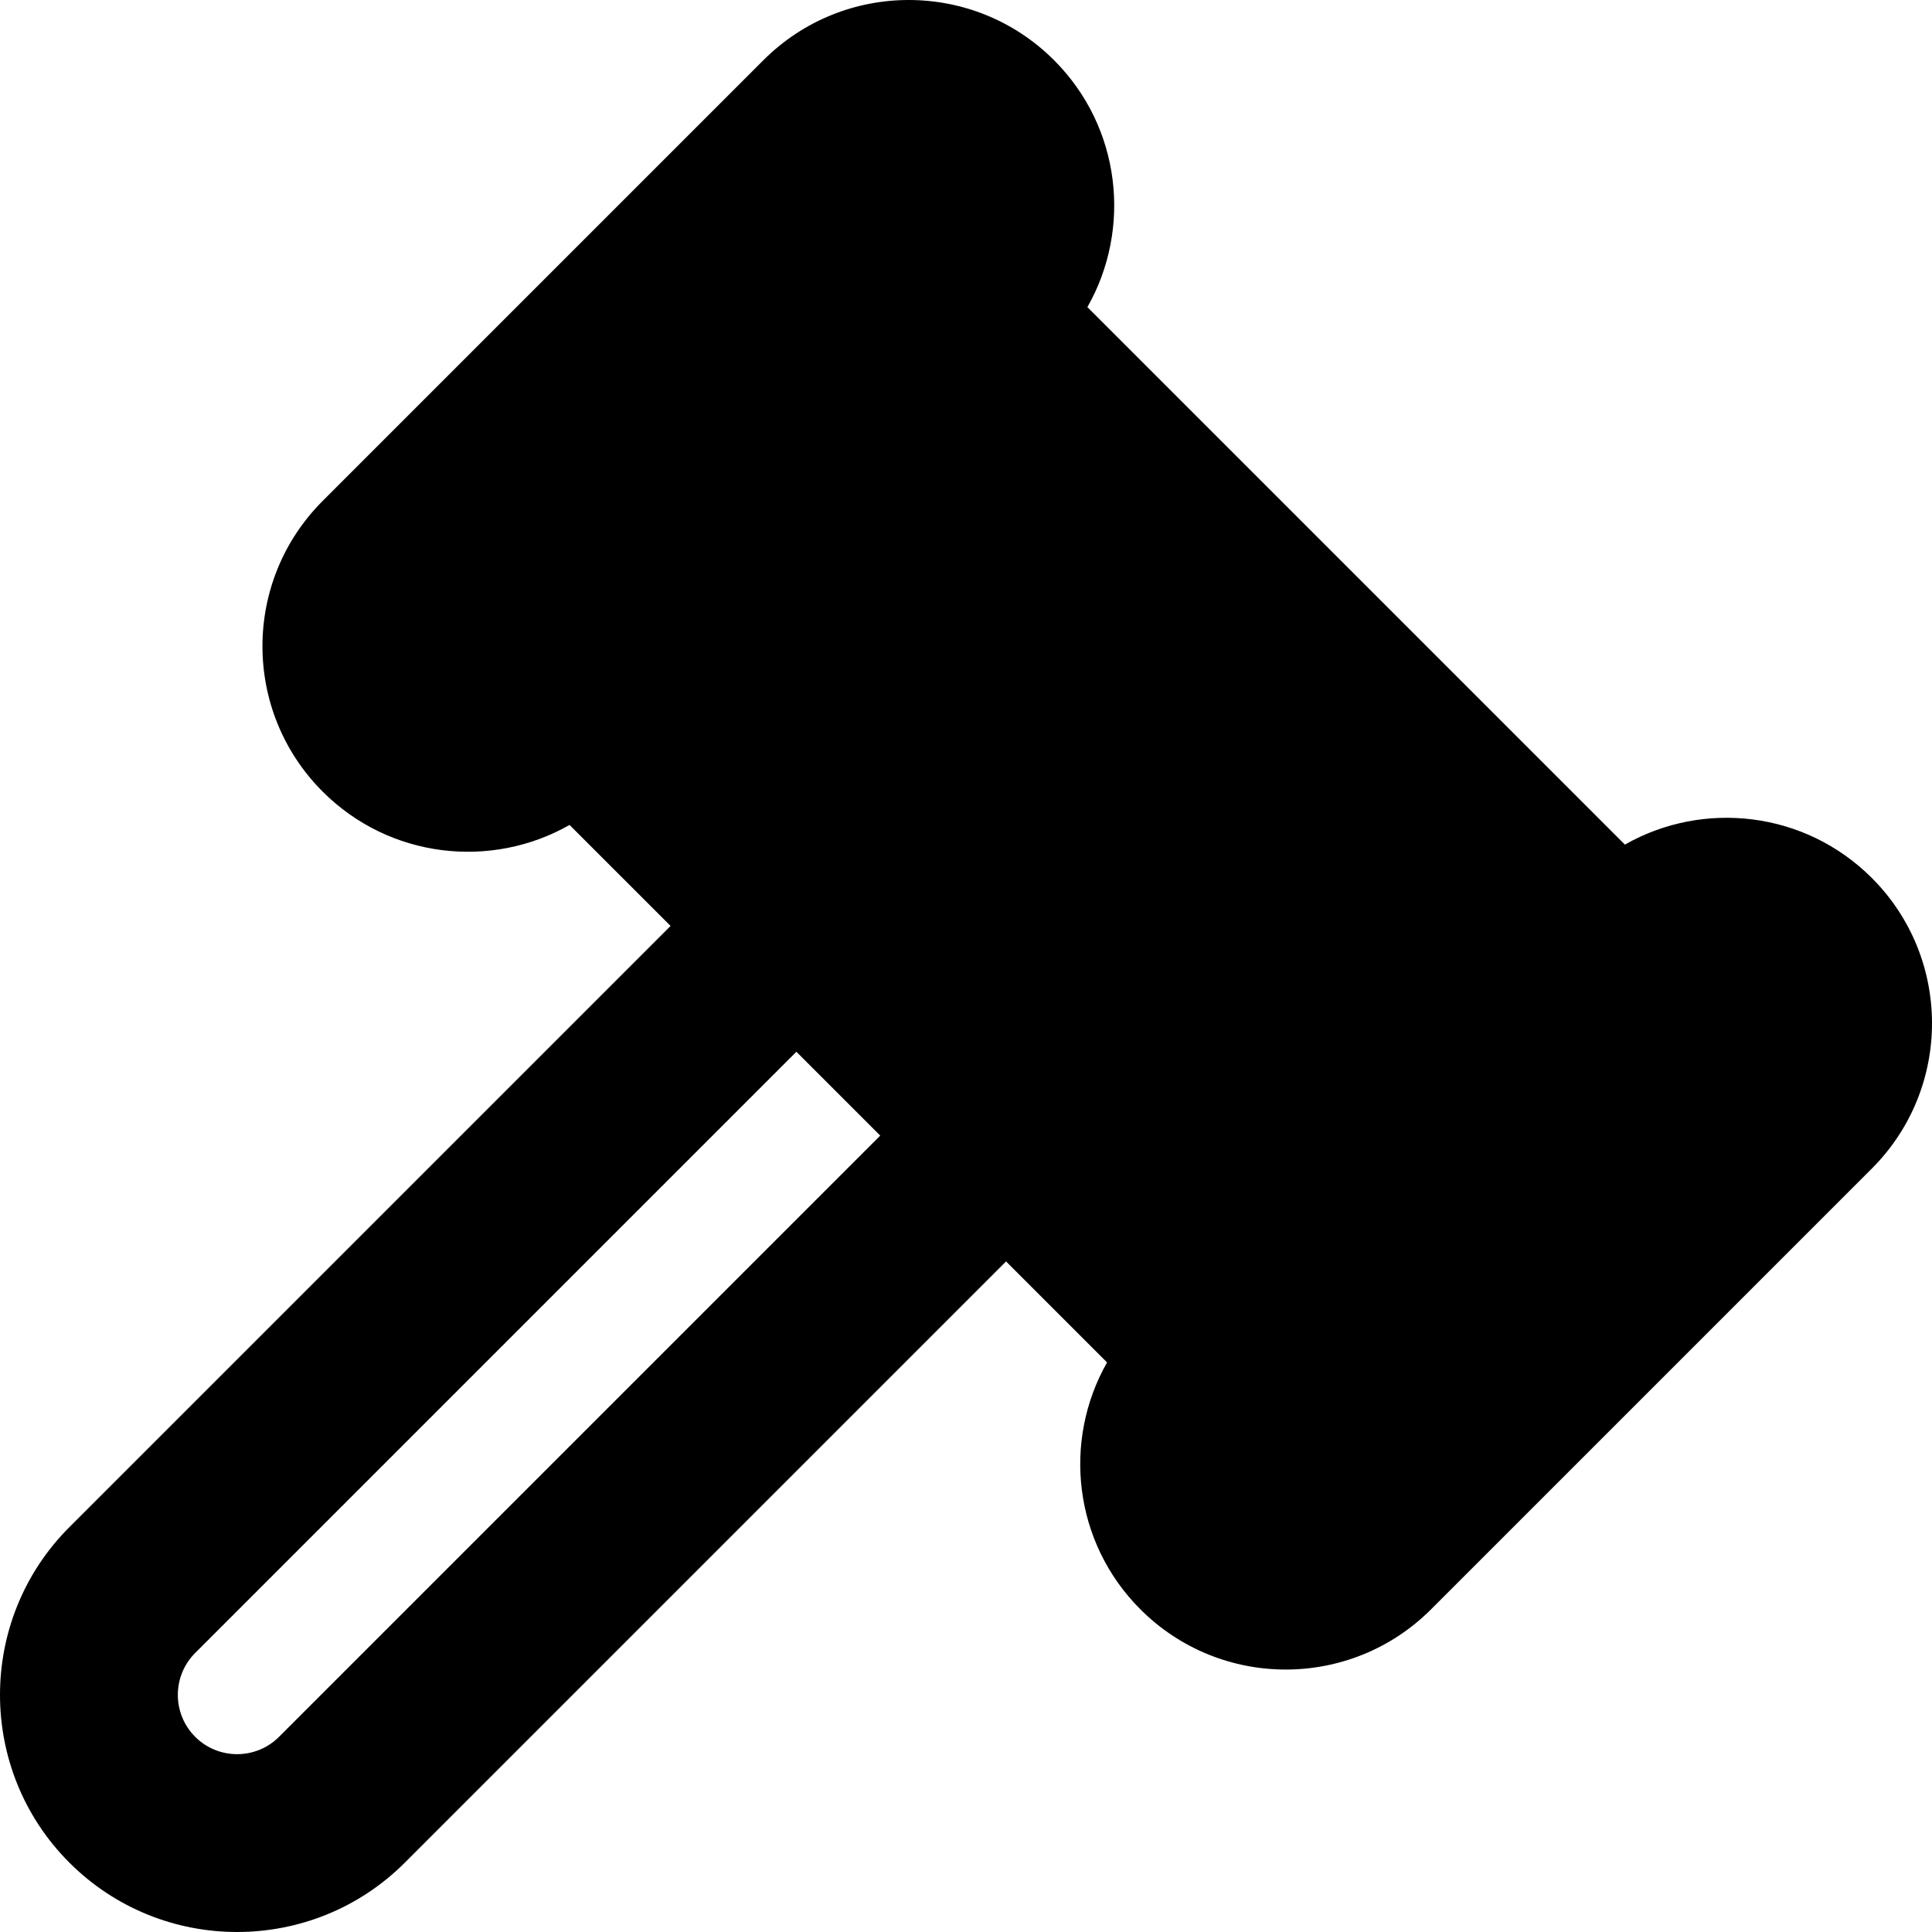 <?xml version="1.0" encoding="iso-8859-1"?>
<!-- Uploaded to: SVG Repo, www.svgrepo.com, Generator: SVG Repo Mixer Tools -->
<!DOCTYPE svg PUBLIC "-//W3C//DTD SVG 1.1//EN" "http://www.w3.org/Graphics/SVG/1.1/DTD/svg11.dtd">
<svg fill="#000000" height="800px" width="800px" version="1.1" id="Capa_1" xmlns="http://www.w3.org/2000/svg" xmlns:xlink="http://www.w3.org/1999/xlink" 
	 viewBox="0 0 360 360" xml:space="preserve">
<path d="M348.784,163.593c-12.468-12.469-31.391-14.533-46.007-6.212L202.619,57.224c8.32-14.616,6.257-33.539-6.212-46.007
	c-14.955-14.955-39.203-14.955-54.159,0L60.121,93.344c-14.956,14.956-14.956,39.204,0,54.159
	c12.468,12.47,31.391,14.533,46.007,6.213l18.821,18.82L12.926,284.56c-17.235,17.235-17.235,45.279,0,62.514
	c17.235,17.235,45.278,17.235,62.514,0L187.464,235.05l18.82,18.821c-8.32,14.617-6.257,33.54,6.213,46.008
	c14.956,14.955,39.203,14.955,54.158,0l82.128-82.128C363.739,202.795,363.739,178.547,348.784,163.593z M51.997,323.631
	c-4.309,4.309-11.319,4.309-15.628,0c-4.309-4.309-4.309-11.319,0-15.628l112.024-112.024l15.628,15.628L51.997,323.631z"/>
</svg>